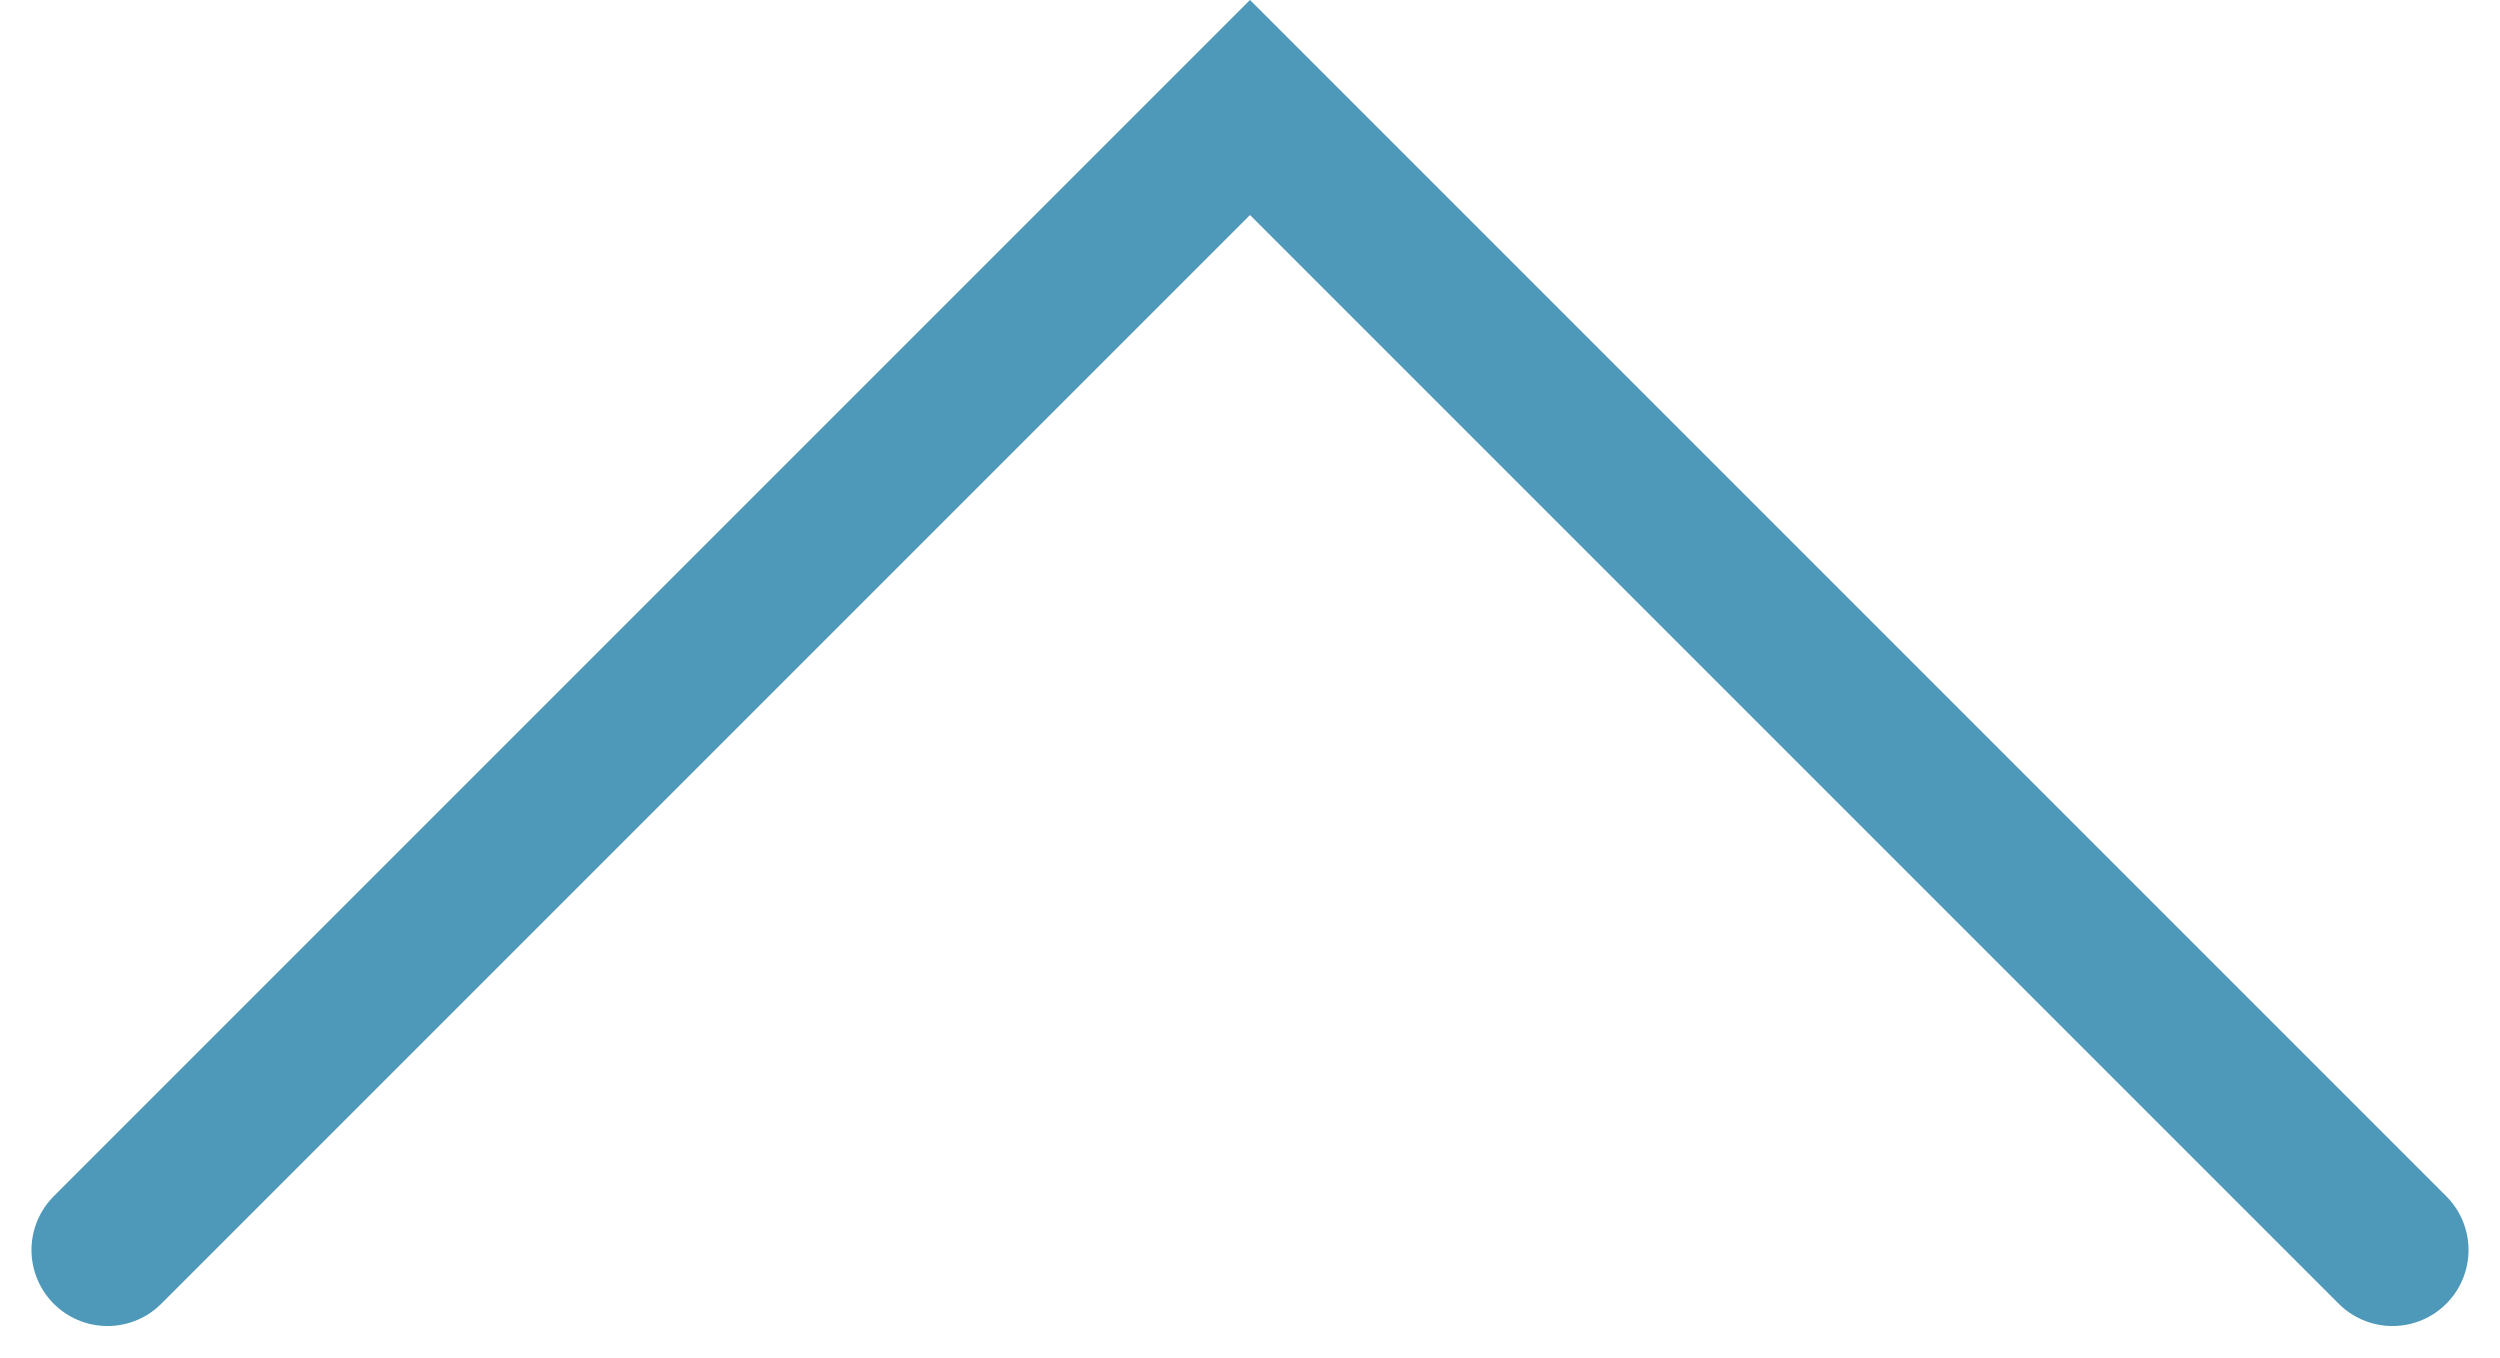 <?xml version="1.0" encoding="UTF-8"?> <svg xmlns="http://www.w3.org/2000/svg" width="32.882" height="17.855" viewBox="0 0 32.882 17.855"><path id="Path_12" data-name="Path 12" d="M675.5,69l15.027,15.027L705.554,69" transform="translate(706.968 85.441) rotate(180)" fill="none" stroke="#4e99b9" stroke-linecap="round" stroke-width="2"></path></svg> 